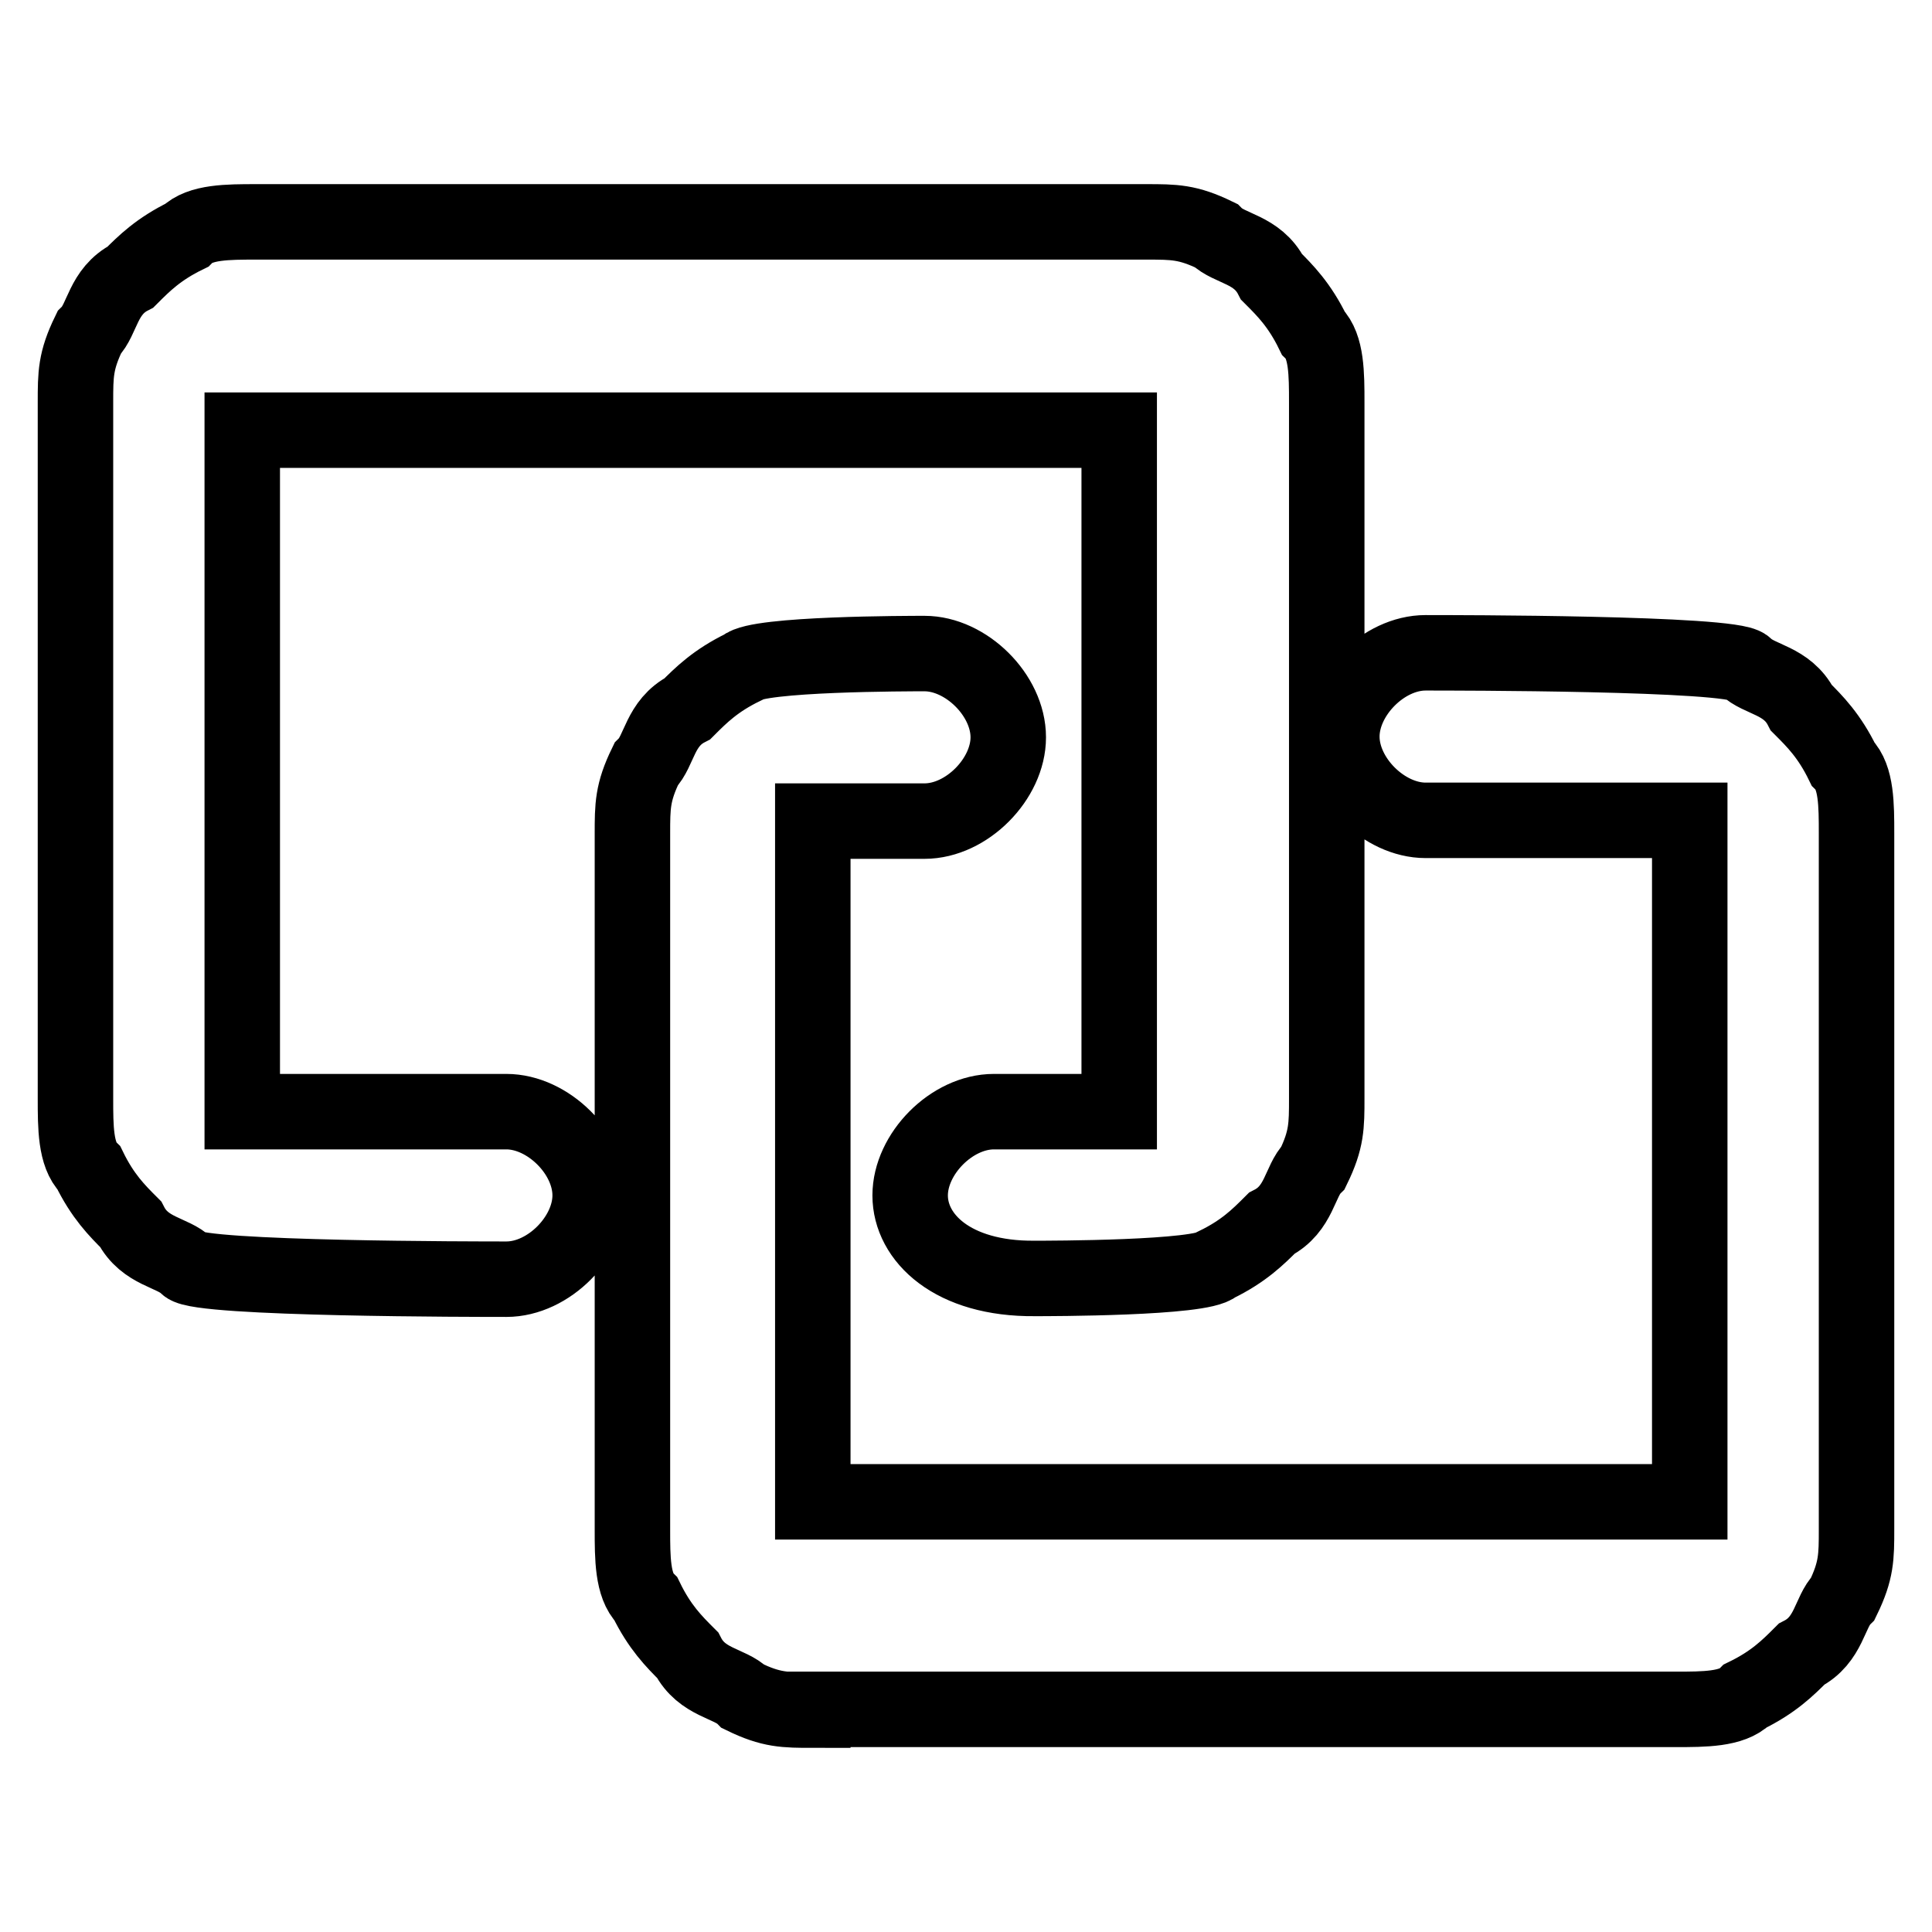 <?xml version="1.0" encoding="utf-8"?>
<!-- Svg Vector Icons : http://www.onlinewebfonts.com/icon -->
<!DOCTYPE svg PUBLIC "-//W3C//DTD SVG 1.1//EN" "http://www.w3.org/Graphics/SVG/1.1/DTD/svg11.dtd">
<svg version="1.1" xmlns="http://www.w3.org/2000/svg" xmlns:xlink="http://www.w3.org/1999/xlink" x="0px" y="0px" viewBox="0 0 256 256" enable-background="new 0 0 256 256" xml:space="preserve">
<g> <path stroke-width="10" fill-opacity="0" stroke="#000000"  d="M120.6,158.4c0-5.5,5.5-11.1,11.1-11.1h16.6V57H32.1v90.3h35c5.5,0,11.1,5.5,11.1,11.1 c0,5.5-5.5,11.1-11.1,11.1c-3.7,0-40.6,0-42.4-1.8c-1.8-1.8-5.5-1.8-7.4-5.5c-1.8-1.8-3.7-3.7-5.5-7.4c-1.8-1.8-1.8-5.5-1.8-9.2 V53.3c0-3.7,0-5.5,1.8-9.2c1.8-1.8,1.8-5.5,5.5-7.4c1.8-1.8,3.7-3.7,7.4-5.5c1.8-1.8,5.5-1.8,9.2-1.8h118c3.7,0,5.5,0,9.2,1.8 c1.8,1.8,5.5,1.8,7.4,5.5c1.8,1.8,3.7,3.7,5.5,7.4c1.8,1.8,1.8,5.5,1.8,9.2v92.2c0,3.7,0,5.5-1.8,9.2c-1.8,1.8-1.8,5.5-5.5,7.4 c-1.8,1.8-3.7,3.7-7.4,5.5c-1.8,1.8-22.1,1.8-24,1.8C126.2,169.5,120.6,164,120.6,158.4L120.6,158.4z M107.7,226.6 c-3.7,0-5.5,0-9.2-1.8c-1.8-1.8-5.5-1.8-7.4-5.5c-1.8-1.8-3.7-3.7-5.5-7.4c-1.8-1.8-1.8-5.5-1.8-9.2v-92.2c0-3.7,0-5.5,1.8-9.2 c1.8-1.8,1.8-5.5,5.5-7.4c1.8-1.8,3.7-3.7,7.4-5.5c1.8-1.8,22.1-1.8,24-1.8c5.5,0,11.1,5.5,11.1,11.1c0,5.5-5.5,11.1-11.1,11.1 h-14.8V199h116.2v-90.3h-35c-5.5,0-11.1-5.5-11.1-11.1c0-5.5,5.5-11.1,11.1-11.1c3.7,0,40.6,0,42.4,1.8s5.5,1.8,7.4,5.5 c1.8,1.8,3.7,3.7,5.5,7.4c1.8,1.8,1.8,5.5,1.8,9.2v92.2c0,3.7,0,5.5-1.8,9.2c-1.8,1.8-1.8,5.5-5.5,7.4c-1.8,1.8-3.7,3.7-7.4,5.5 c-1.8,1.8-5.5,1.8-9.2,1.8H107.7z"/></g>
</svg>